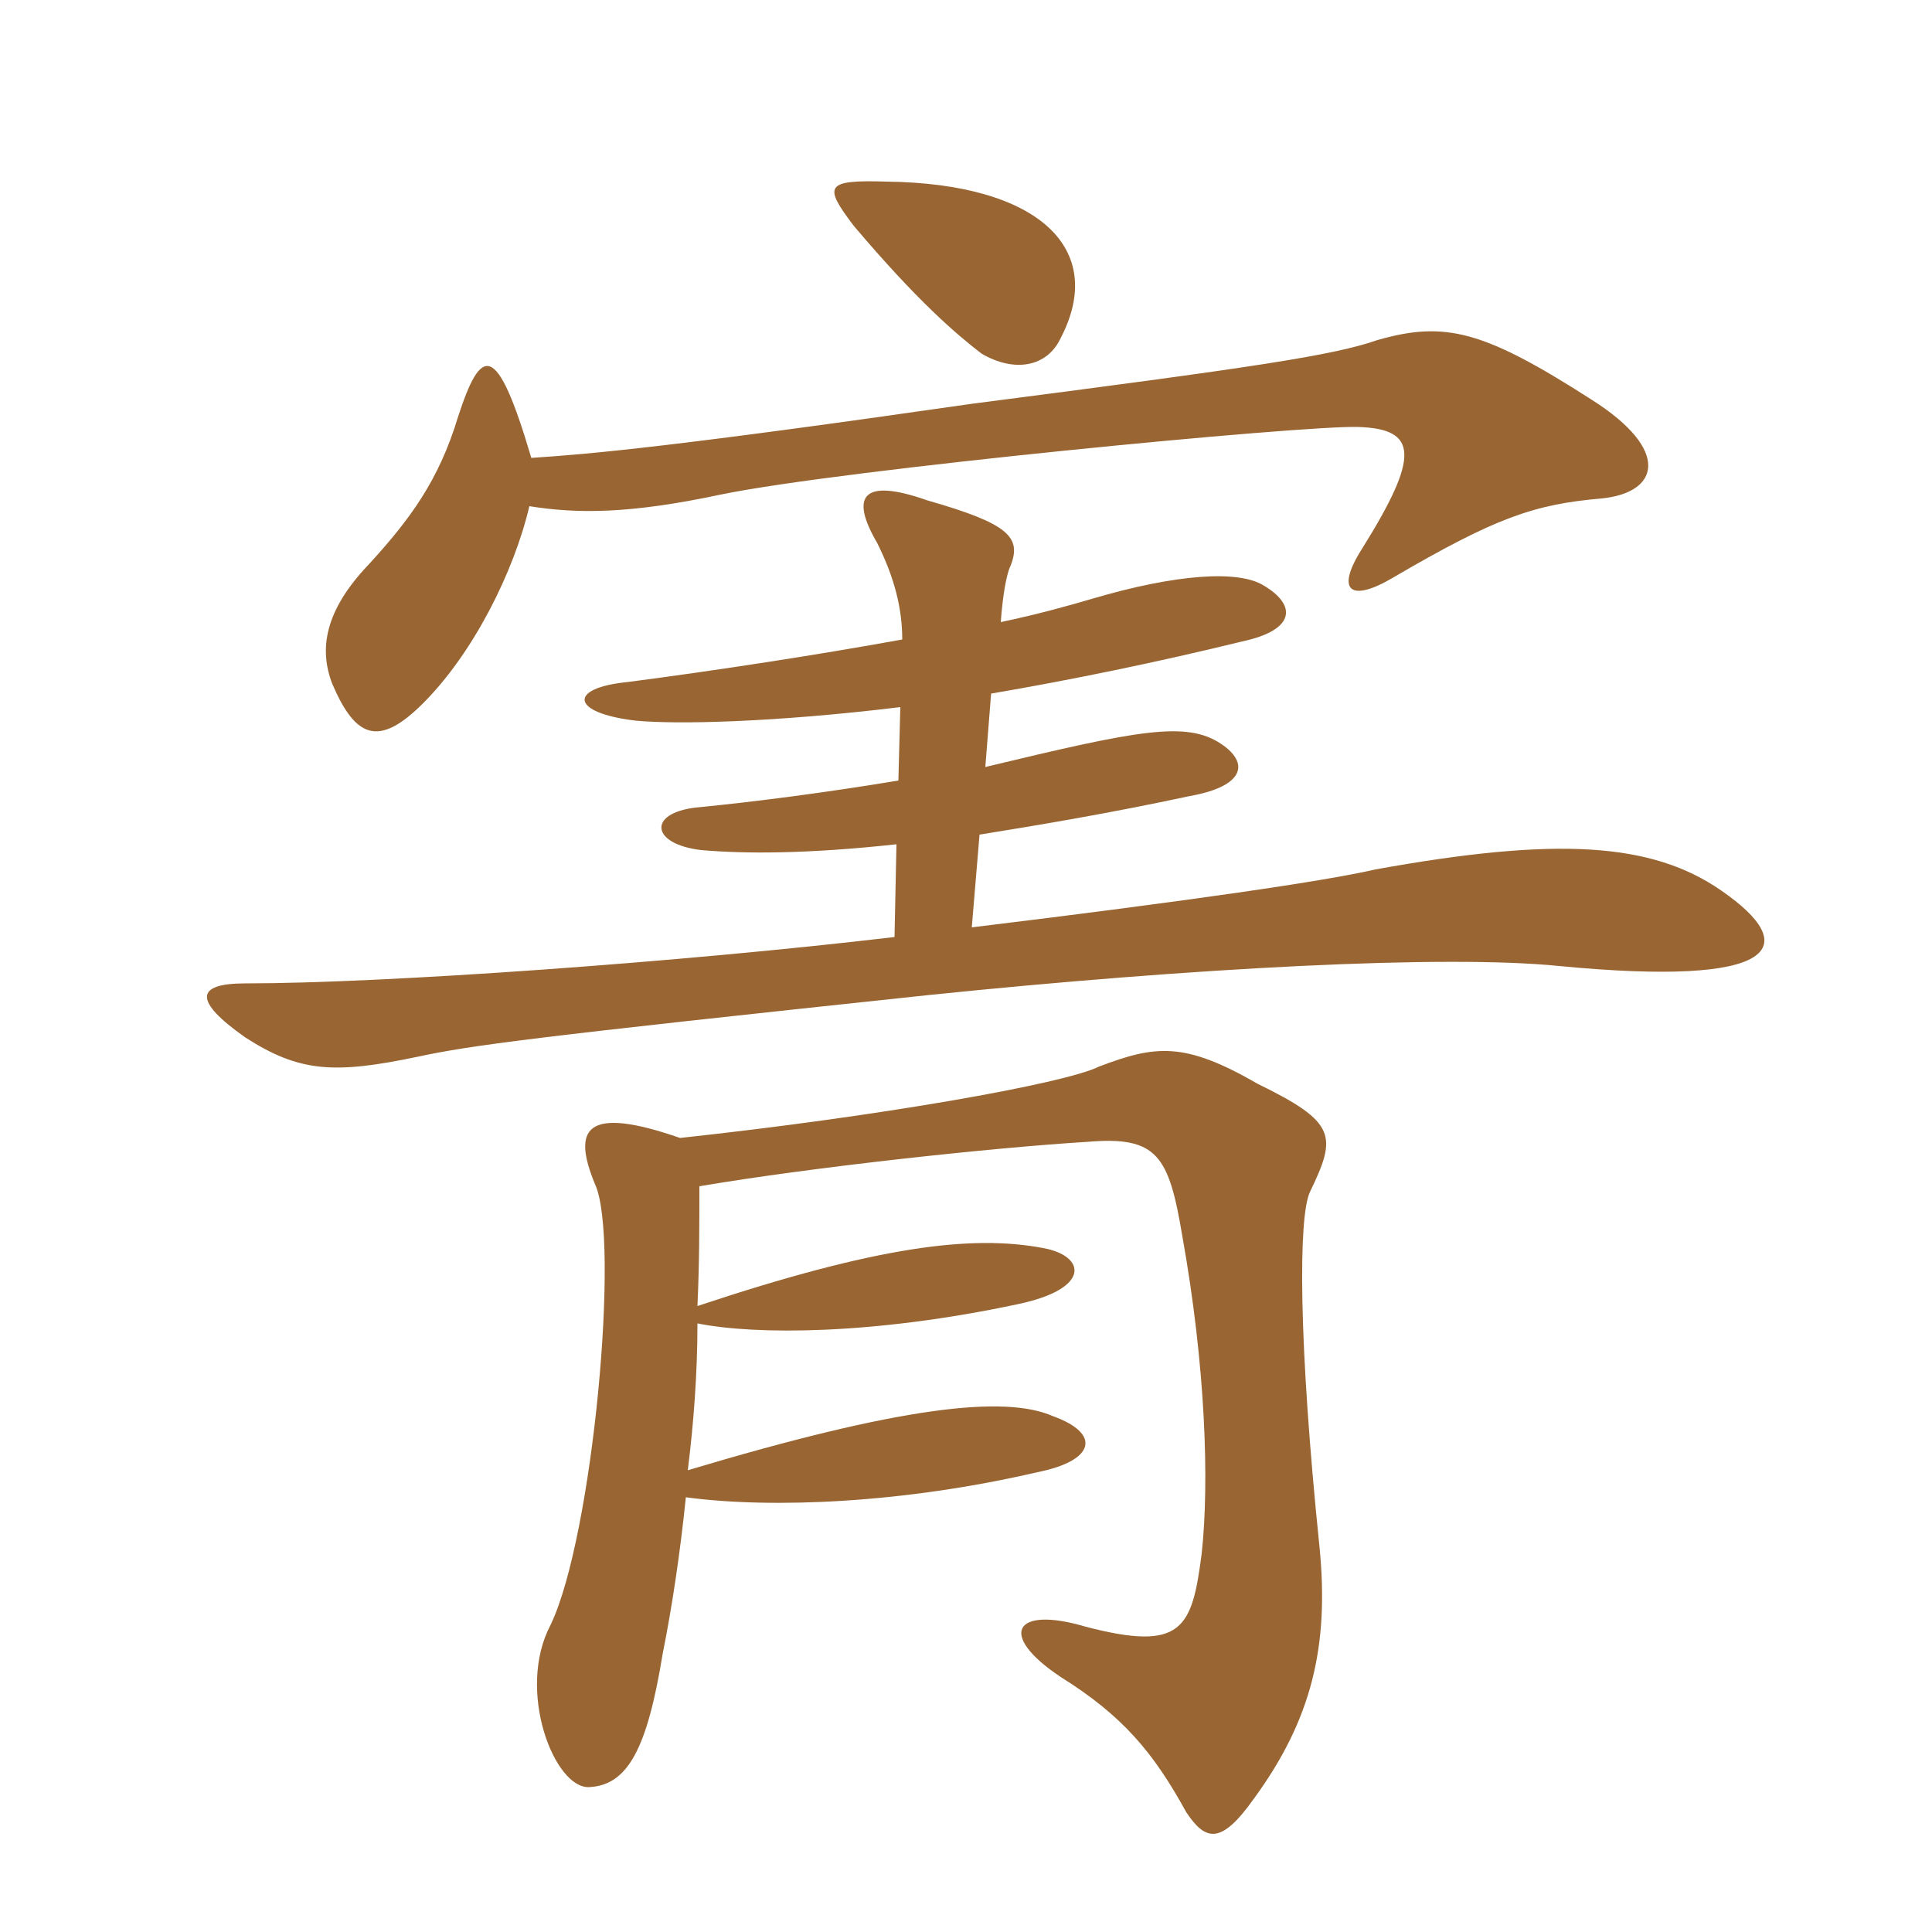 <svg xmlns="http://www.w3.org/2000/svg" xmlns:xlink="http://www.w3.org/1999/xlink" width="150" height="150"><path fill="#996633" padding="10" d="M82.35 26.25C85.95 19.35 80.70 14.25 68.85 14.10C64.05 13.95 63.90 14.40 66.30 17.55C71.25 23.40 74.25 25.95 76.20 27.45C78.75 28.95 81.30 28.50 82.35 26.25ZM41.10 39.30C44.85 39.90 48.90 39.90 55.95 38.40C65.40 36.45 101.25 33 105.45 33.15C110.10 33.30 110.25 35.40 105.75 42.60C103.65 45.90 104.85 46.80 108.15 44.85C116.10 40.20 119.10 39.15 124.35 38.70C128.85 38.25 129.75 34.95 123.60 31.05C115.20 25.65 112.20 24.90 106.95 26.40C103.50 27.60 97.50 28.50 75.45 31.35C52.50 34.65 45.90 35.25 41.25 35.55C38.55 26.40 37.35 26.85 35.55 32.40C34.05 37.35 31.80 40.35 28.65 43.80C25.20 47.40 24.75 50.40 25.80 53.10C27.60 57.30 29.40 58.05 32.85 54.60C36.75 50.70 39.90 44.40 41.10 39.30ZM54.30 92.10C63.15 90.60 77.10 89.10 84.45 88.65C89.85 88.20 90.75 89.70 91.80 96C93.60 106.05 93.90 115.05 93.30 120.60C92.55 126.45 91.80 128.25 84.30 126.30C78.75 124.65 77.40 126.90 82.35 130.20C87.15 133.20 89.55 136.05 92.10 140.70C93.60 142.95 94.80 143.25 97.35 139.65C101.85 133.50 103.20 127.80 102.45 120.15C100.80 104.10 100.80 94.50 101.70 92.55C103.80 88.20 103.80 87.15 97.65 84.15C91.95 80.85 89.70 81.15 85.35 82.80C82.65 84.15 68.10 86.70 52.80 88.35C45.45 85.80 44.40 87.60 46.20 91.95C48.15 96.15 46.05 119.25 42.75 126.15C40.05 131.25 43.05 138.90 45.75 138.75C48.75 138.60 50.25 135.75 51.45 128.40C52.20 124.65 52.80 120.60 53.25 116.25C60 117.15 70.20 116.70 80.55 114.30C85.05 113.40 85.50 111.30 81.75 109.95C78 108.30 69.90 109.20 53.40 114.15C53.85 110.55 54.15 106.65 54.15 102.75C58.65 103.65 67.80 103.65 79.05 101.25C84.75 100.05 84.30 97.50 81 96.90C75.45 95.85 68.10 96.75 54.15 101.40C54.30 98.10 54.30 95.10 54.30 92.10ZM69.90 54.90L69.75 60.60C64.35 61.50 58.65 62.25 54 62.70C50.25 63.15 50.55 65.55 54.45 66C57.90 66.30 62.70 66.30 69.60 65.55L69.45 72.75C52.95 74.70 29.85 76.35 19.05 76.35C15.15 76.35 15 77.70 19.05 80.55C23.25 83.25 25.95 83.40 32.40 82.05C36.60 81.15 41.10 80.55 72.15 77.25C92.55 75.15 112.20 74.10 121.05 75C138.15 76.65 139.95 73.50 133.65 69.15C128.25 65.40 120.90 64.95 106.80 67.50C102.90 68.40 92.70 69.90 75.45 72L76.05 64.80C80.70 64.05 86.10 63.15 92.40 61.80C96.60 61.05 97.05 59.25 94.80 57.75C92.10 55.95 88.35 56.70 76.50 59.55L76.95 53.85C83.10 52.80 89.70 51.45 96.45 49.80C100.65 48.90 100.65 46.95 98.10 45.45C96.15 44.25 91.35 44.55 84.75 46.50C83.25 46.95 80.55 47.70 77.70 48.30C77.85 46.20 78.15 44.55 78.45 43.95C79.35 41.70 78.30 40.65 72 38.85C66.90 37.05 66 38.55 68.10 42.15C69.45 44.85 70.05 47.25 70.05 49.65C63.45 50.85 55.65 52.05 48.75 52.95C44.10 53.40 44.25 55.35 49.35 55.95C52.50 56.25 60 56.10 69.90 54.90Z"/></svg>